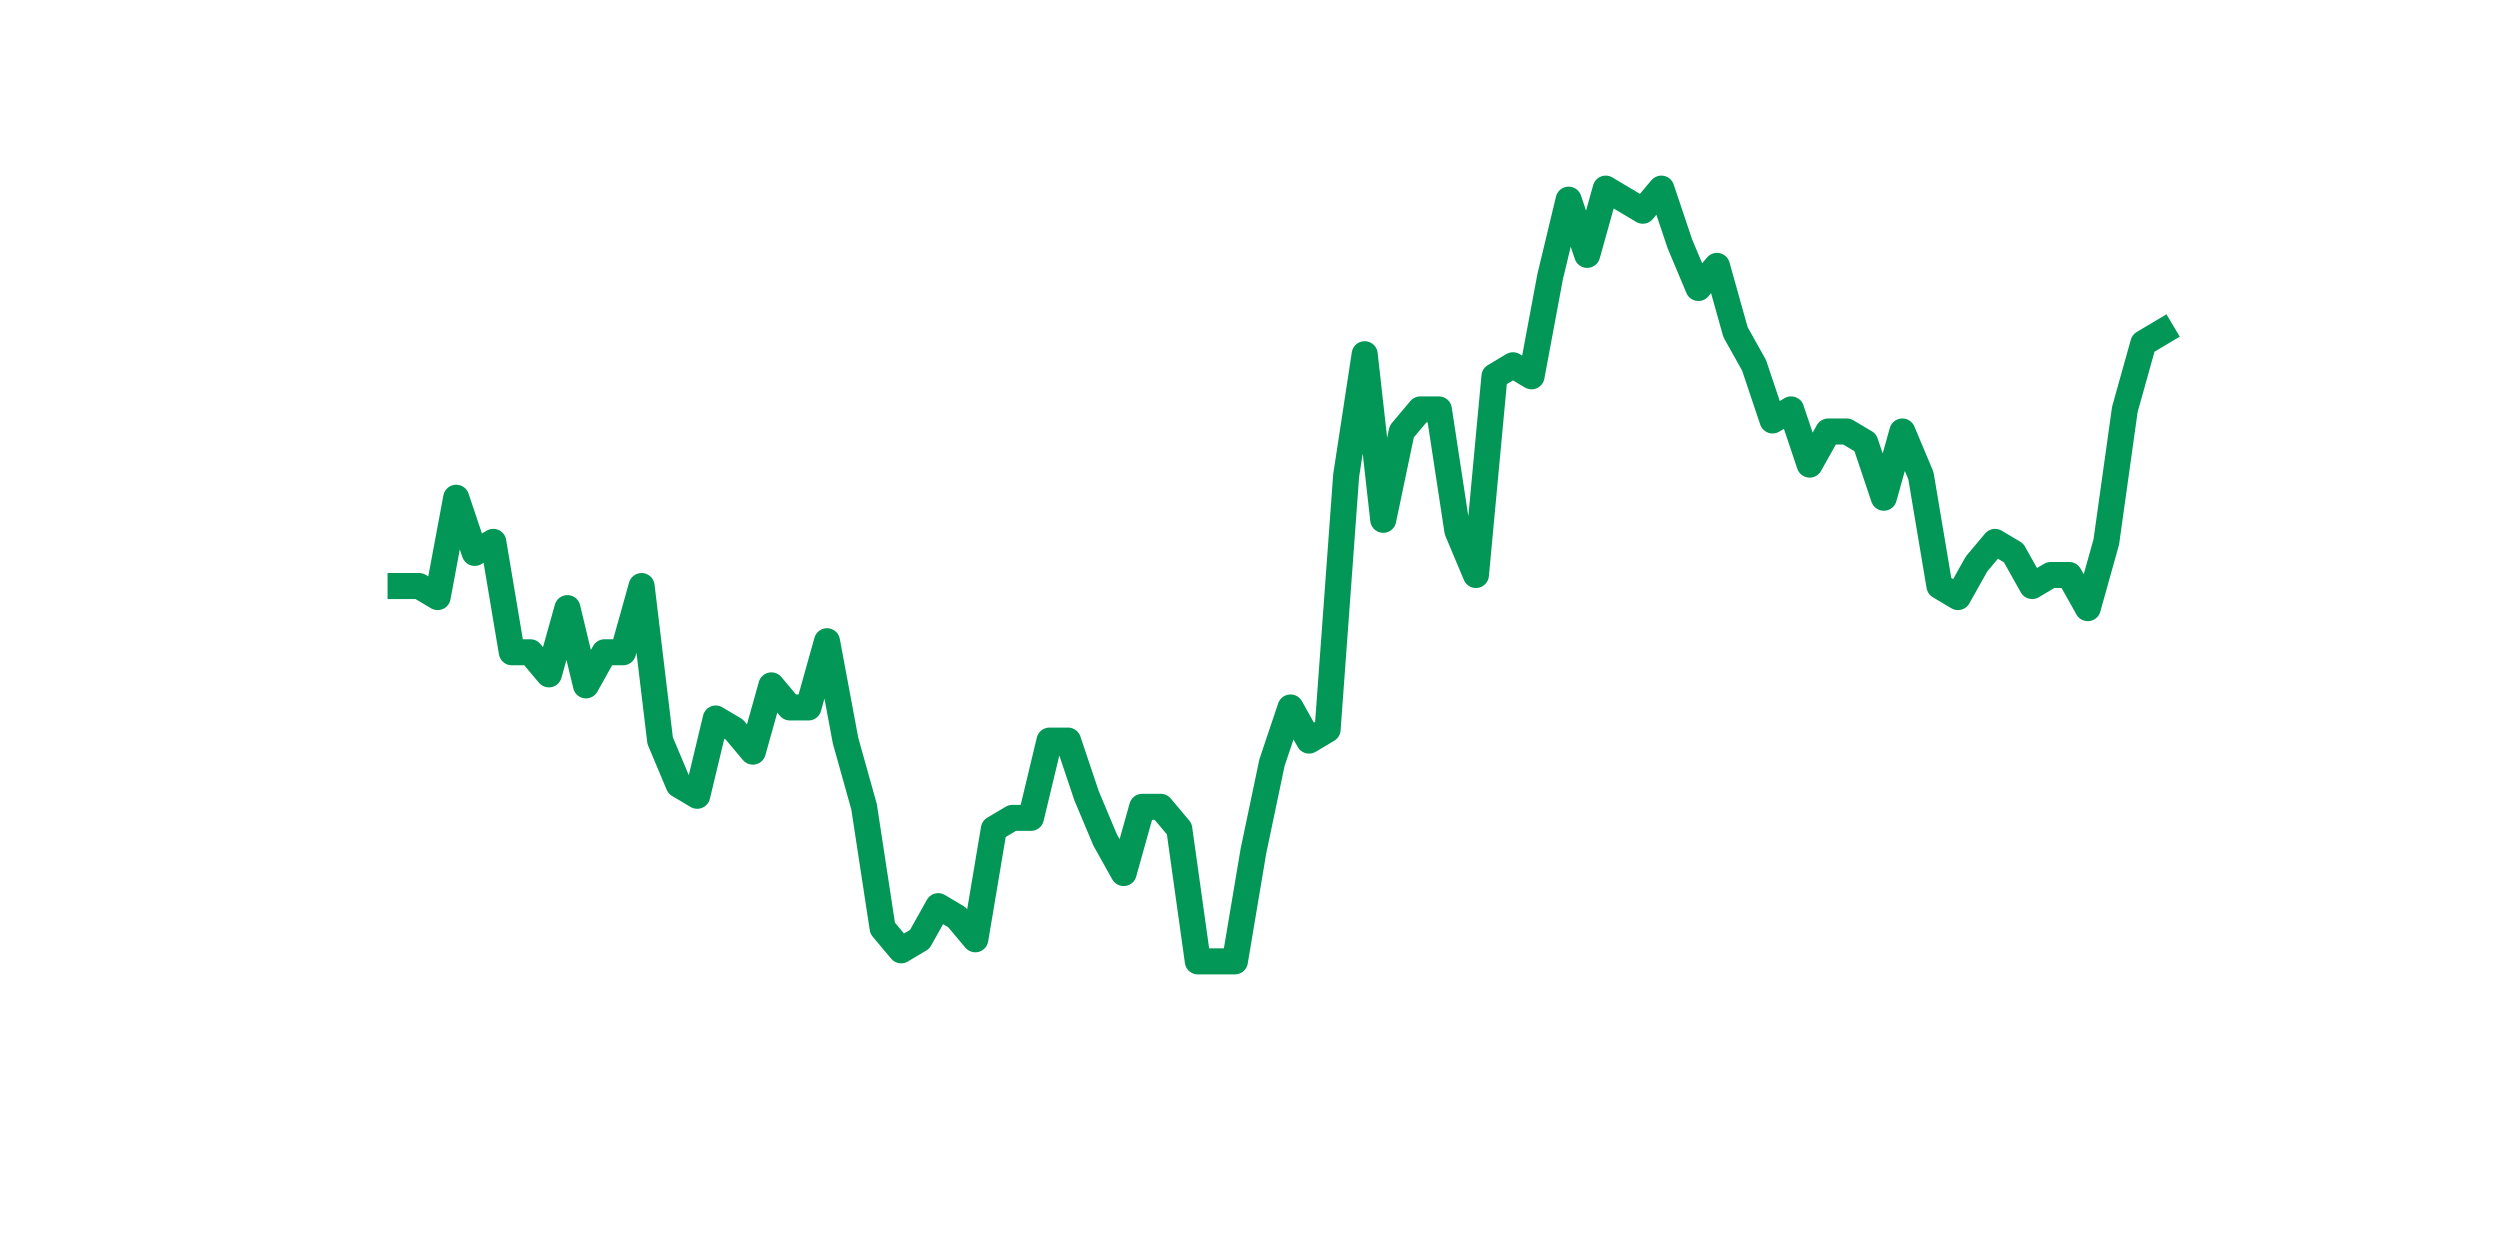 <?xml version="1.0" encoding="utf-8" standalone="no"?>
<!DOCTYPE svg PUBLIC "-//W3C//DTD SVG 1.1//EN"
  "http://www.w3.org/Graphics/SVG/1.1/DTD/svg11.dtd">
<svg xmlns:xlink="http://www.w3.org/1999/xlink" width="144pt" height="72pt" viewBox="0 0 144 72" xmlns="http://www.w3.org/2000/svg" version="1.1">
 <defs>
  <style type="text/css">*{stroke-linejoin: round; stroke-linecap: butt}</style>
 </defs>
 <g id="figure_1">
  <g id="patch_1">
   <path d="M 0 72 
L 144 72 
L 144 0 
L 0 0 
z
" style="fill: #ffffff"/>
  </g>
  <g id="axes_1">
   <g id="line2d_1">
    <path d="M 23.073 33.756 
L 24.141 33.756 
L 25.209 34.392 
L 26.277 28.669 
L 27.344 31.848 
L 28.412 31.212 
L 29.48 37.571 
L 30.548 37.571 
L 31.616 38.843 
L 32.684 35.028 
L 33.752 39.478 
L 34.82 37.571 
L 35.888 37.571 
L 36.956 33.756 
L 38.024 42.658 
L 39.092 45.201 
L 40.16 45.837 
L 41.228 41.386 
L 42.296 42.022 
L 43.364 43.294 
L 44.432 39.478 
L 45.5 40.75 
L 46.567 40.75 
L 47.635 36.935 
L 48.703 42.658 
L 49.771 46.473 
L 50.839 53.467 
L 51.907 54.739 
L 52.975 54.103 
L 54.043 52.195 
L 55.111 52.831 
L 56.179 54.103 
L 57.247 47.744 
L 58.315 47.109 
L 59.383 47.109 
L 60.451 42.658 
L 61.519 42.658 
L 62.587 45.837 
L 63.655 48.38 
L 64.722 50.288 
L 65.79 46.473 
L 66.858 46.473 
L 67.926 47.744 
L 68.994 55.375 
L 70.062 55.375 
L 71.13 55.375 
L 72.198 49.016 
L 73.266 43.929 
L 74.334 40.75 
L 75.402 42.658 
L 76.47 42.022 
L 77.538 27.397 
L 78.606 20.403 
L 79.674 29.941 
L 80.742 24.854 
L 81.81 23.582 
L 82.878 23.582 
L 83.945 30.577 
L 85.013 33.12 
L 86.081 21.675 
L 87.149 21.039 
L 88.217 21.675 
L 89.285 15.952 
L 90.353 11.501 
L 91.421 14.681 
L 92.489 10.865 
L 93.557 11.501 
L 94.625 12.137 
L 95.693 10.865 
L 96.761 14.045 
L 97.829 16.588 
L 98.897 15.316 
L 99.965 19.131 
L 101.033 21.039 
L 102.1 24.218 
L 103.168 23.582 
L 104.236 26.762 
L 105.304 24.854 
L 106.372 24.854 
L 107.44 25.49 
L 108.508 28.669 
L 109.576 24.854 
L 110.644 27.397 
L 111.712 33.756 
L 112.78 34.392 
L 113.848 32.484 
L 114.916 31.212 
L 115.984 31.848 
L 117.052 33.756 
L 118.12 33.12 
L 119.188 33.12 
L 120.256 35.028 
L 121.323 31.212 
L 122.391 23.582 
L 123.459 19.767 
L 124.527 19.131 
" clip-path="url(#pff20698c4a)" style="fill: none; stroke: #029756; stroke-width: 1.5; stroke-linecap: square"/>
   </g>
  </g>
 </g>
 <defs>
  <clipPath id="pff20698c4a">
   <rect x="18" y="8.64" width="111.6" height="48.96"/>
  </clipPath>
 </defs>
</svg>
